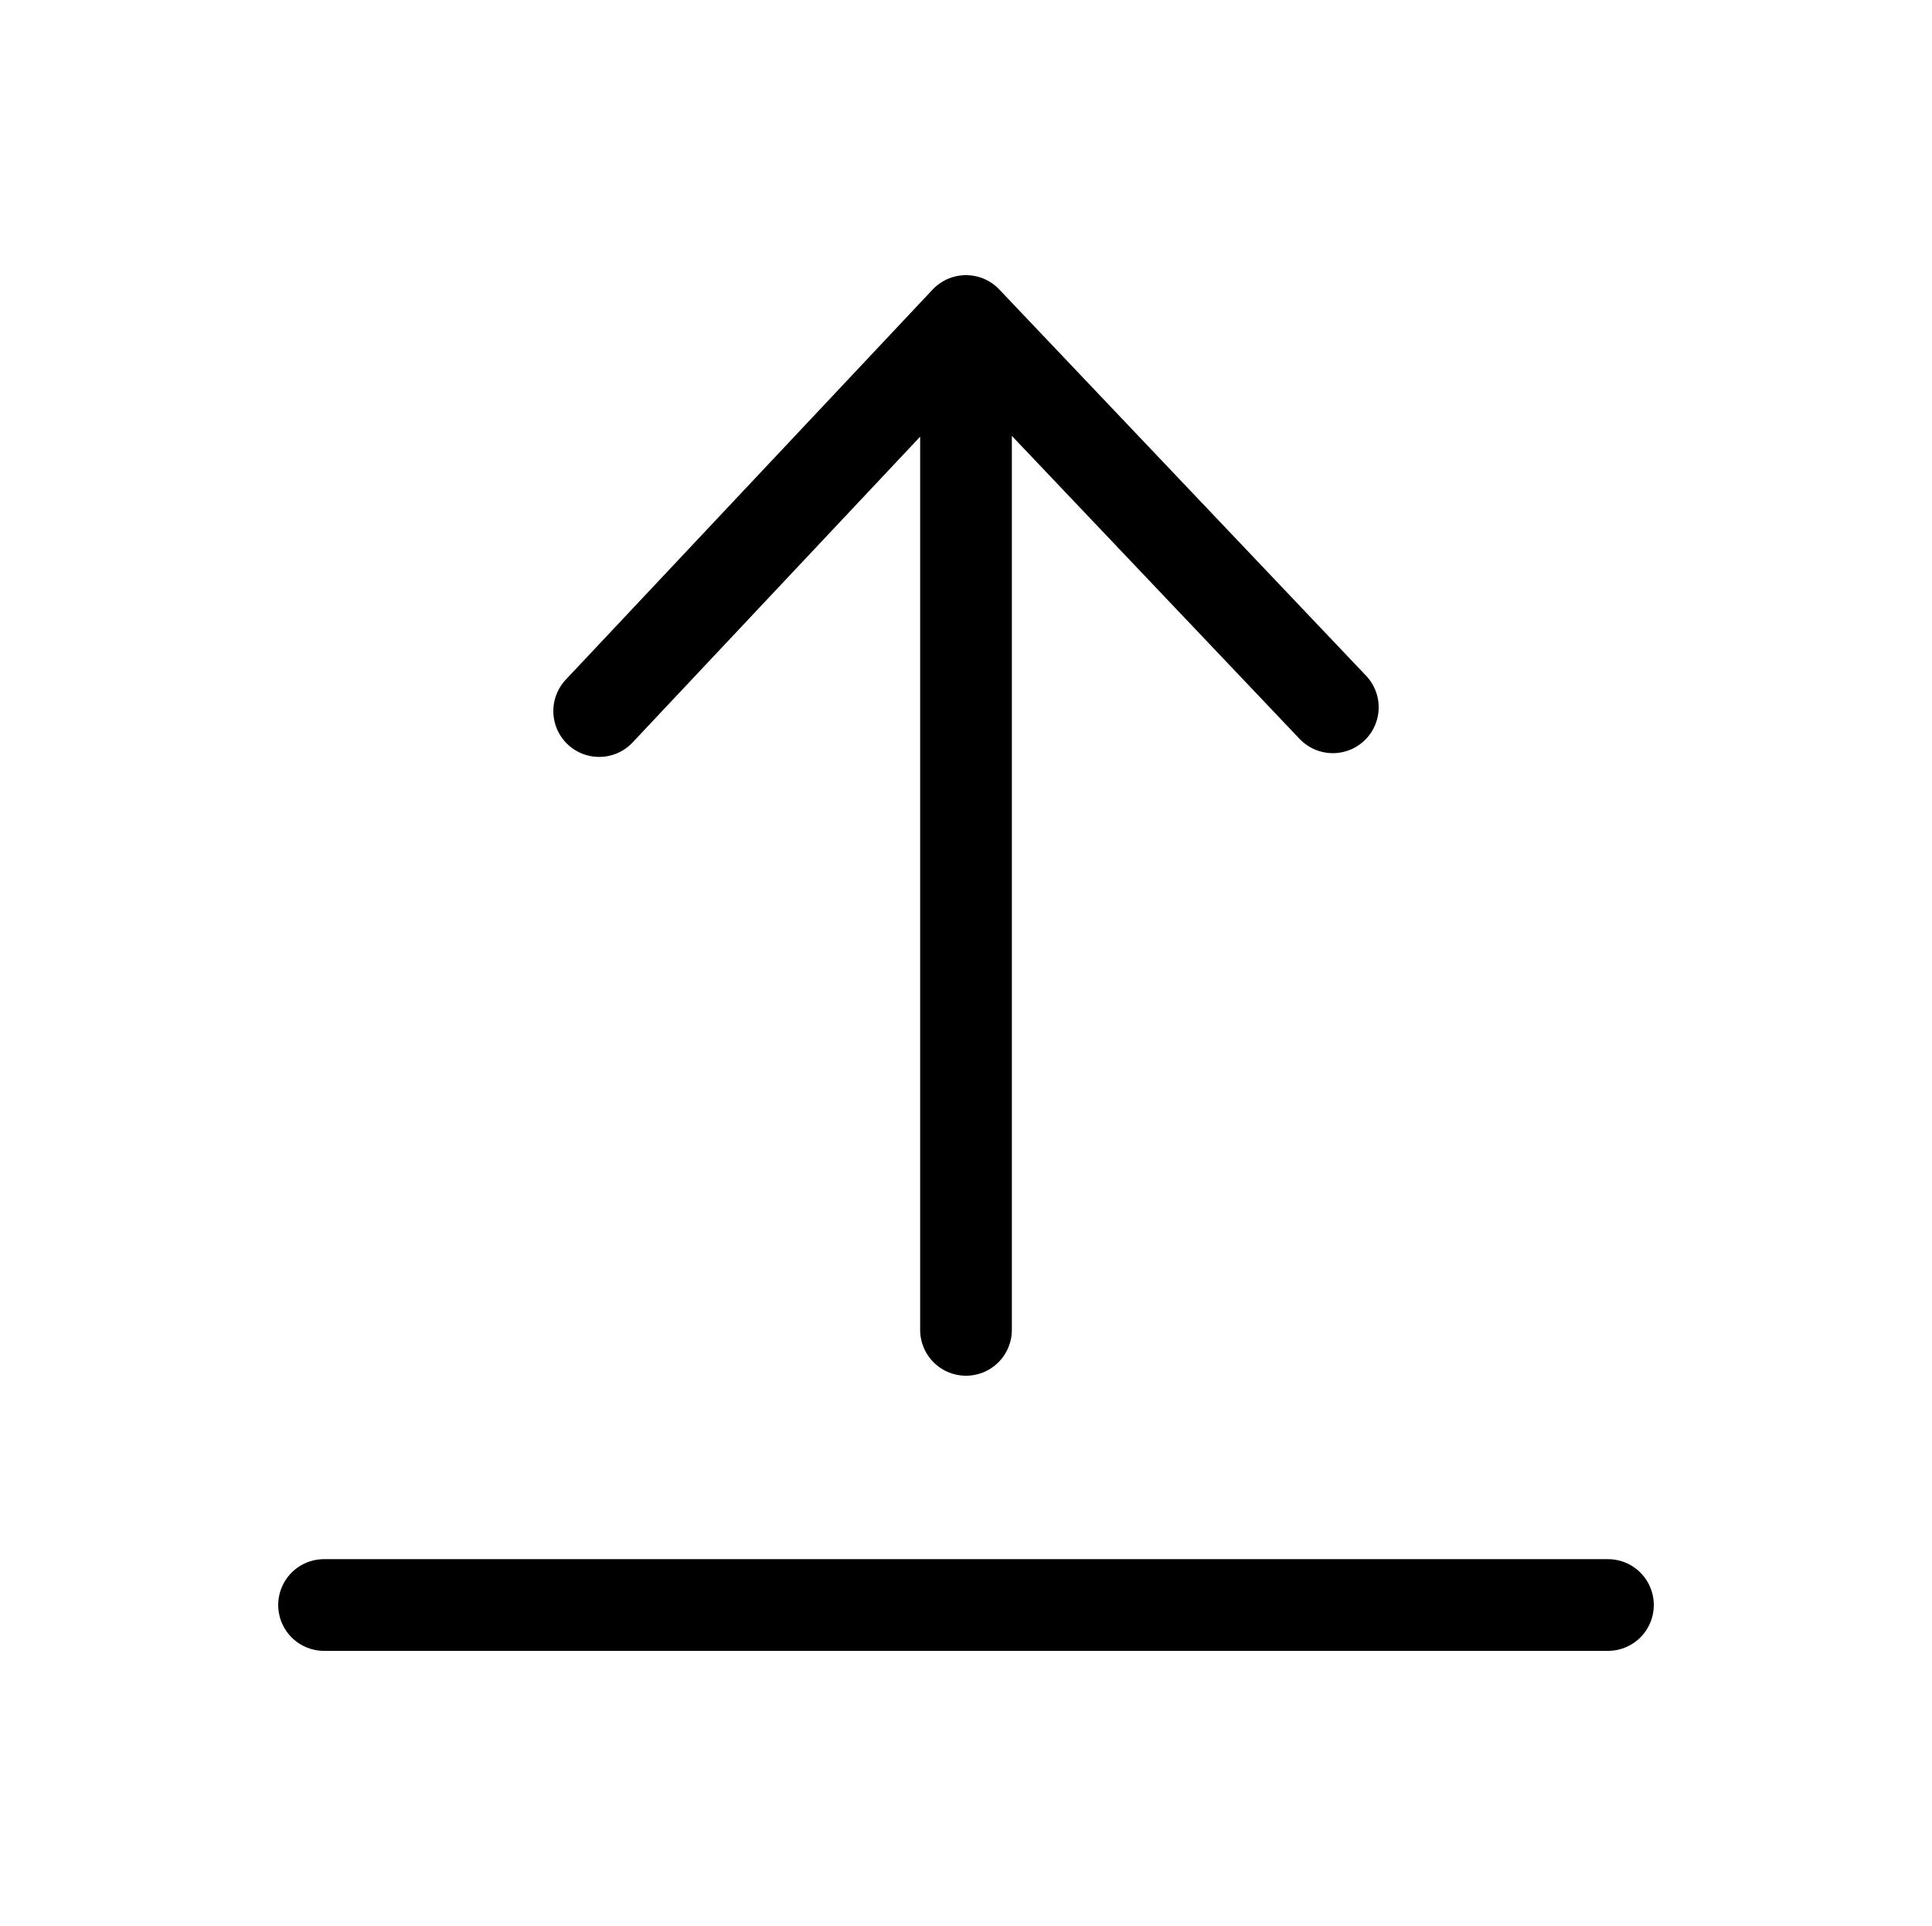 <?xml version="1.0" encoding="UTF-8"?> <svg xmlns="http://www.w3.org/2000/svg" width="313" height="312" viewBox="0 0 313 312" fill="none"> <path d="M97.071 115.187L156.5 52M156.5 52L215.929 114.578M156.5 52V215.429M52.5 260H260.5" stroke="black" stroke-width="14.857" stroke-linecap="round" stroke-linejoin="round"></path> </svg> 